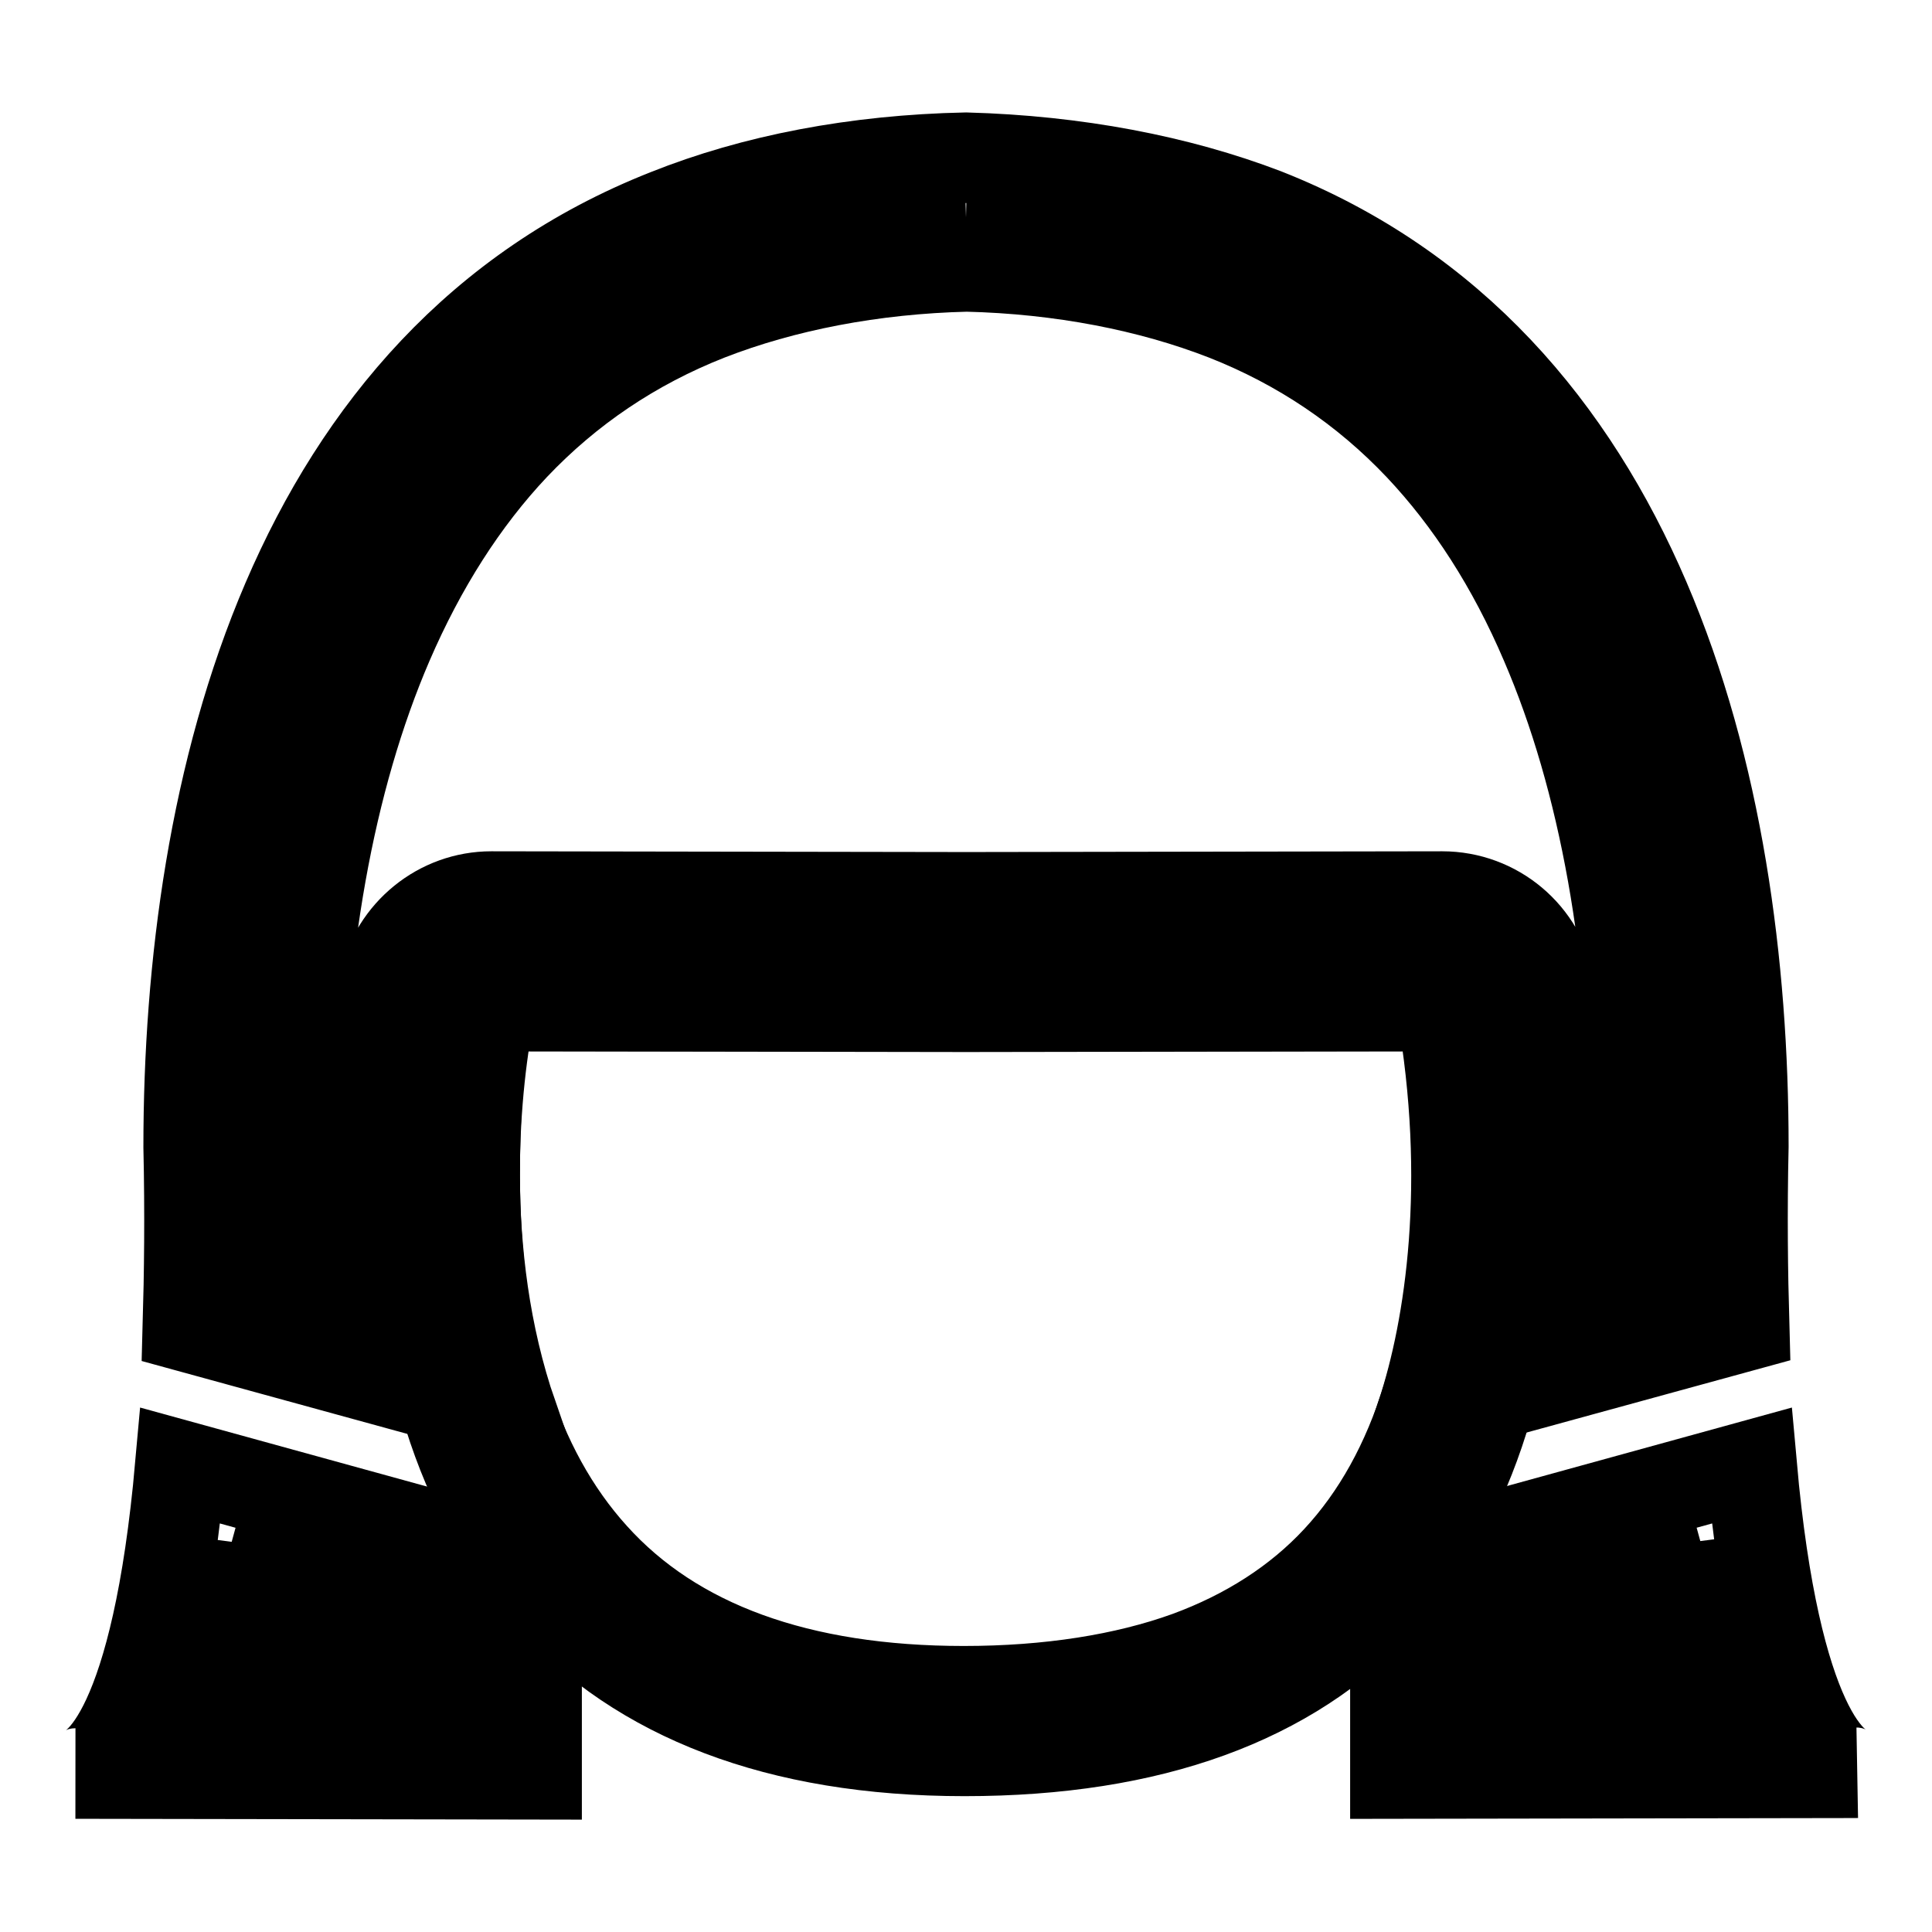 <?xml version="1.0" encoding="utf-8"?>
<!-- Svg Vector Icons : http://www.onlinewebfonts.com/icon -->
<!DOCTYPE svg PUBLIC "-//W3C//DTD SVG 1.1//EN" "http://www.w3.org/Graphics/SVG/1.1/DTD/svg11.dtd">
<svg version="1.1" xmlns="http://www.w3.org/2000/svg" xmlns:xlink="http://www.w3.org/1999/xlink" x="0px" y="0px" viewBox="0 0 256 256" enable-background="new 0 0 256 256" xml:space="preserve">
<g> <path stroke-width="12" fill-opacity="0" stroke="#000000"  d="M191.2,133.3c1.3,5.8,1.9,12.8,1.9,21.8c0,22.9-5.3,40.2-15.9,51.6c-5.2,5.6-11.9,9.9-19.8,12.8 c-8.3,3-18.4,4.6-29.7,4.6c-21.8,0-38.4-6-49.1-17.9c-10.4-11.5-15.7-28.5-15.7-50.5c0-7,0.3-14.9,2-22.4H191.2 M197.1,125.4h-138 c-3.3,9.2-4,19.3-4,30.3c0,47.1,23,76.3,72.7,76.3c49.7,0,73.2-27.4,73.2-76.8C201,144.5,200.2,134.4,197.1,125.4z"/> <path stroke-width="12" fill-opacity="0" stroke="#000000"  d="M30.7,204.3l32.5,8.9v14l-37.5-0.1C27.8,221.1,29.5,213.5,30.7,204.3 M23.9,194.2C20.8,228.9,13,235,10,235 l61.1,0.1v-22.9v-5L23.9,194.2z"/> <path stroke-width="12" fill-opacity="0" stroke="#000000"  d="M34.5,222.1c0.6-2.5,1.1-8.3,1.6-11.1l20.5,5.6v5.5L34.5,222.1L34.5,222.1z M128,28.8 c13.3,0.3,26,2.7,36.7,7c10.7,4.2,20.2,10.6,28,18.9c7.2,7.6,13.2,17,17.9,28c8.1,18.9,12.4,42.9,12.4,69.2 c-0.1,6.2-0.1,12.2,0,17.9l-23.8,6.6c1.8-10.6,2.8-25.8-0.4-44.3l-1.1-6.6h-6.6c-2.1,0-60.4,0.1-63,0.1c-2.6,0-60.9-0.1-63-0.1 h-6.4l-1.3,6.3c-0.9,4.2-4.4,23.2-0.4,44.7l-24-6.6c0.1-5.7,0.1-11.7,0-17.9c0-26.4,4.3-50.3,12.4-69.2c4.7-11,10.7-20.4,17.9-28 c7.8-8.3,17.3-14.7,28-18.9C102,31.6,114.7,29.2,128,28.8 M128,20.9c-14.6,0.3-28.1,2.9-39.6,7.5C38.7,48,25,104,25,152 c0.2,8.8,0.1,16.8-0.1,23.8l43,11.8c-7.5-21.7-4.9-44.7-2.9-54.3c2.1,0,63,0.1,63,0.1s60.9-0.1,63-0.1c4.1,23.3,1.2,42.6-2.6,54.1 l42.7-11.7c-0.2-7.1-0.3-15-0.1-23.8c0-48-13.7-104-63.4-123.6C156.1,23.9,142.6,21.3,128,20.9z"/> <path stroke-width="12" fill-opacity="0" stroke="#000000"  d="M39.6,164.8c0-4.2,0-8.5-0.1-13c0-25.5,4.1-48.5,11.9-66.6c4.4-10.2,10-19,16.7-26.1 c7.2-7.6,15.8-13.4,25.7-17.3c10-3.9,21.8-6.2,34.3-6.5c12.5,0.3,24.3,2.6,34.3,6.5c9.9,3.9,18.5,9.7,25.7,17.3 c6.7,7.1,12.3,15.8,16.7,26.1c7.8,18.1,11.9,41.1,11.9,66.6c-0.1,4.5-0.1,8.7-0.1,12.9l-9.5,2.6c0.9-10,0.7-22.4-1.7-36.5 c-1.2-6.9-7.2-12-14.3-12c-2.1,0-60.3,0.1-63,0.1c-2.8,0-60.9-0.1-63-0.1c-6.8,0-12.7,4.8-14.2,11.5c-0.8,3.8-3.6,18.7-1.8,37 L39.6,164.8L39.6,164.8z M225.3,204.2c1.2,9.3,2.9,16.9,5.1,22.8l-37.5,0.1v-14L225.3,204.2 M232.1,194.2l-47.2,13V235l61.1-0.1 C243,235,235.2,228.9,232.1,194.2z"/> <path stroke-width="12" fill-opacity="0" stroke="#000000"  d="M199.4,216.6l20.4-5.6c0.5,2.8,1,8.6,1.6,11.1l-22.1,0L199.4,216.6L199.4,216.6z"/></g>
</svg>